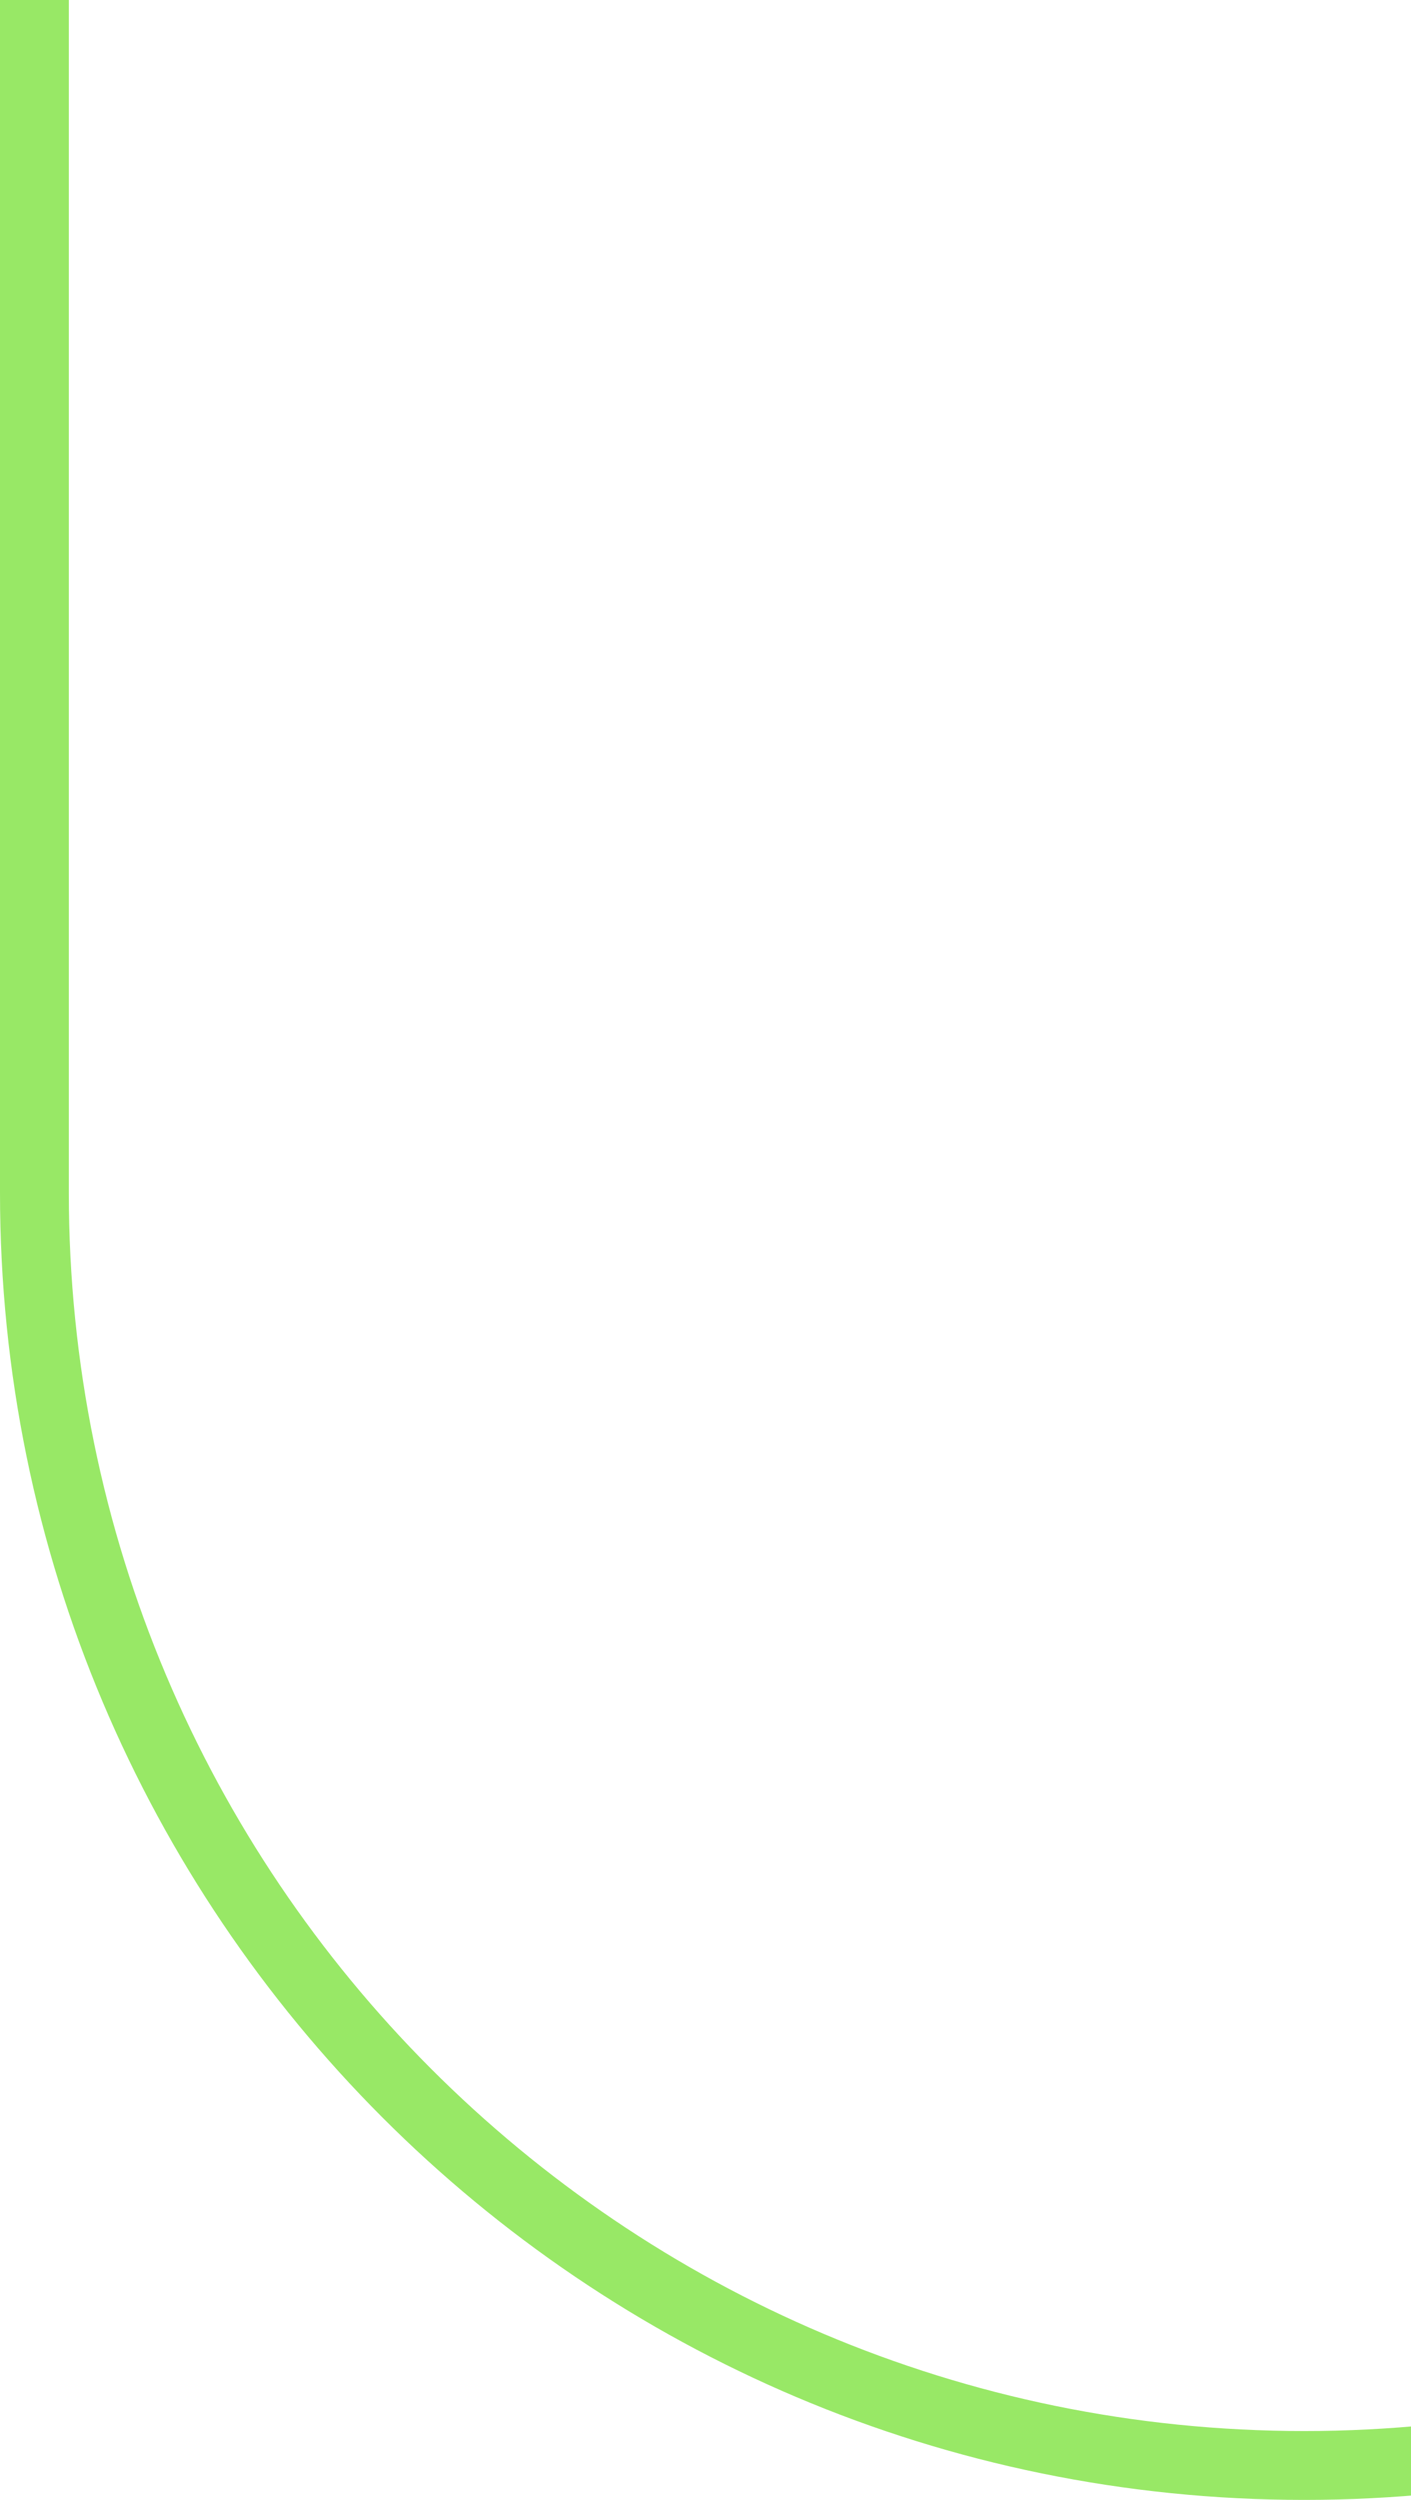 <?xml version="1.0" encoding="UTF-8"?> <svg xmlns="http://www.w3.org/2000/svg" width="205" height="363" viewBox="0 0 205 363" fill="none"> <path d="M374 0V173.188C374 275.265 291.404 358 189.5 358C87.596 358 5 275.265 5 173.188V0" stroke="#98E866" stroke-width="10" stroke-miterlimit="10"></path> </svg> 